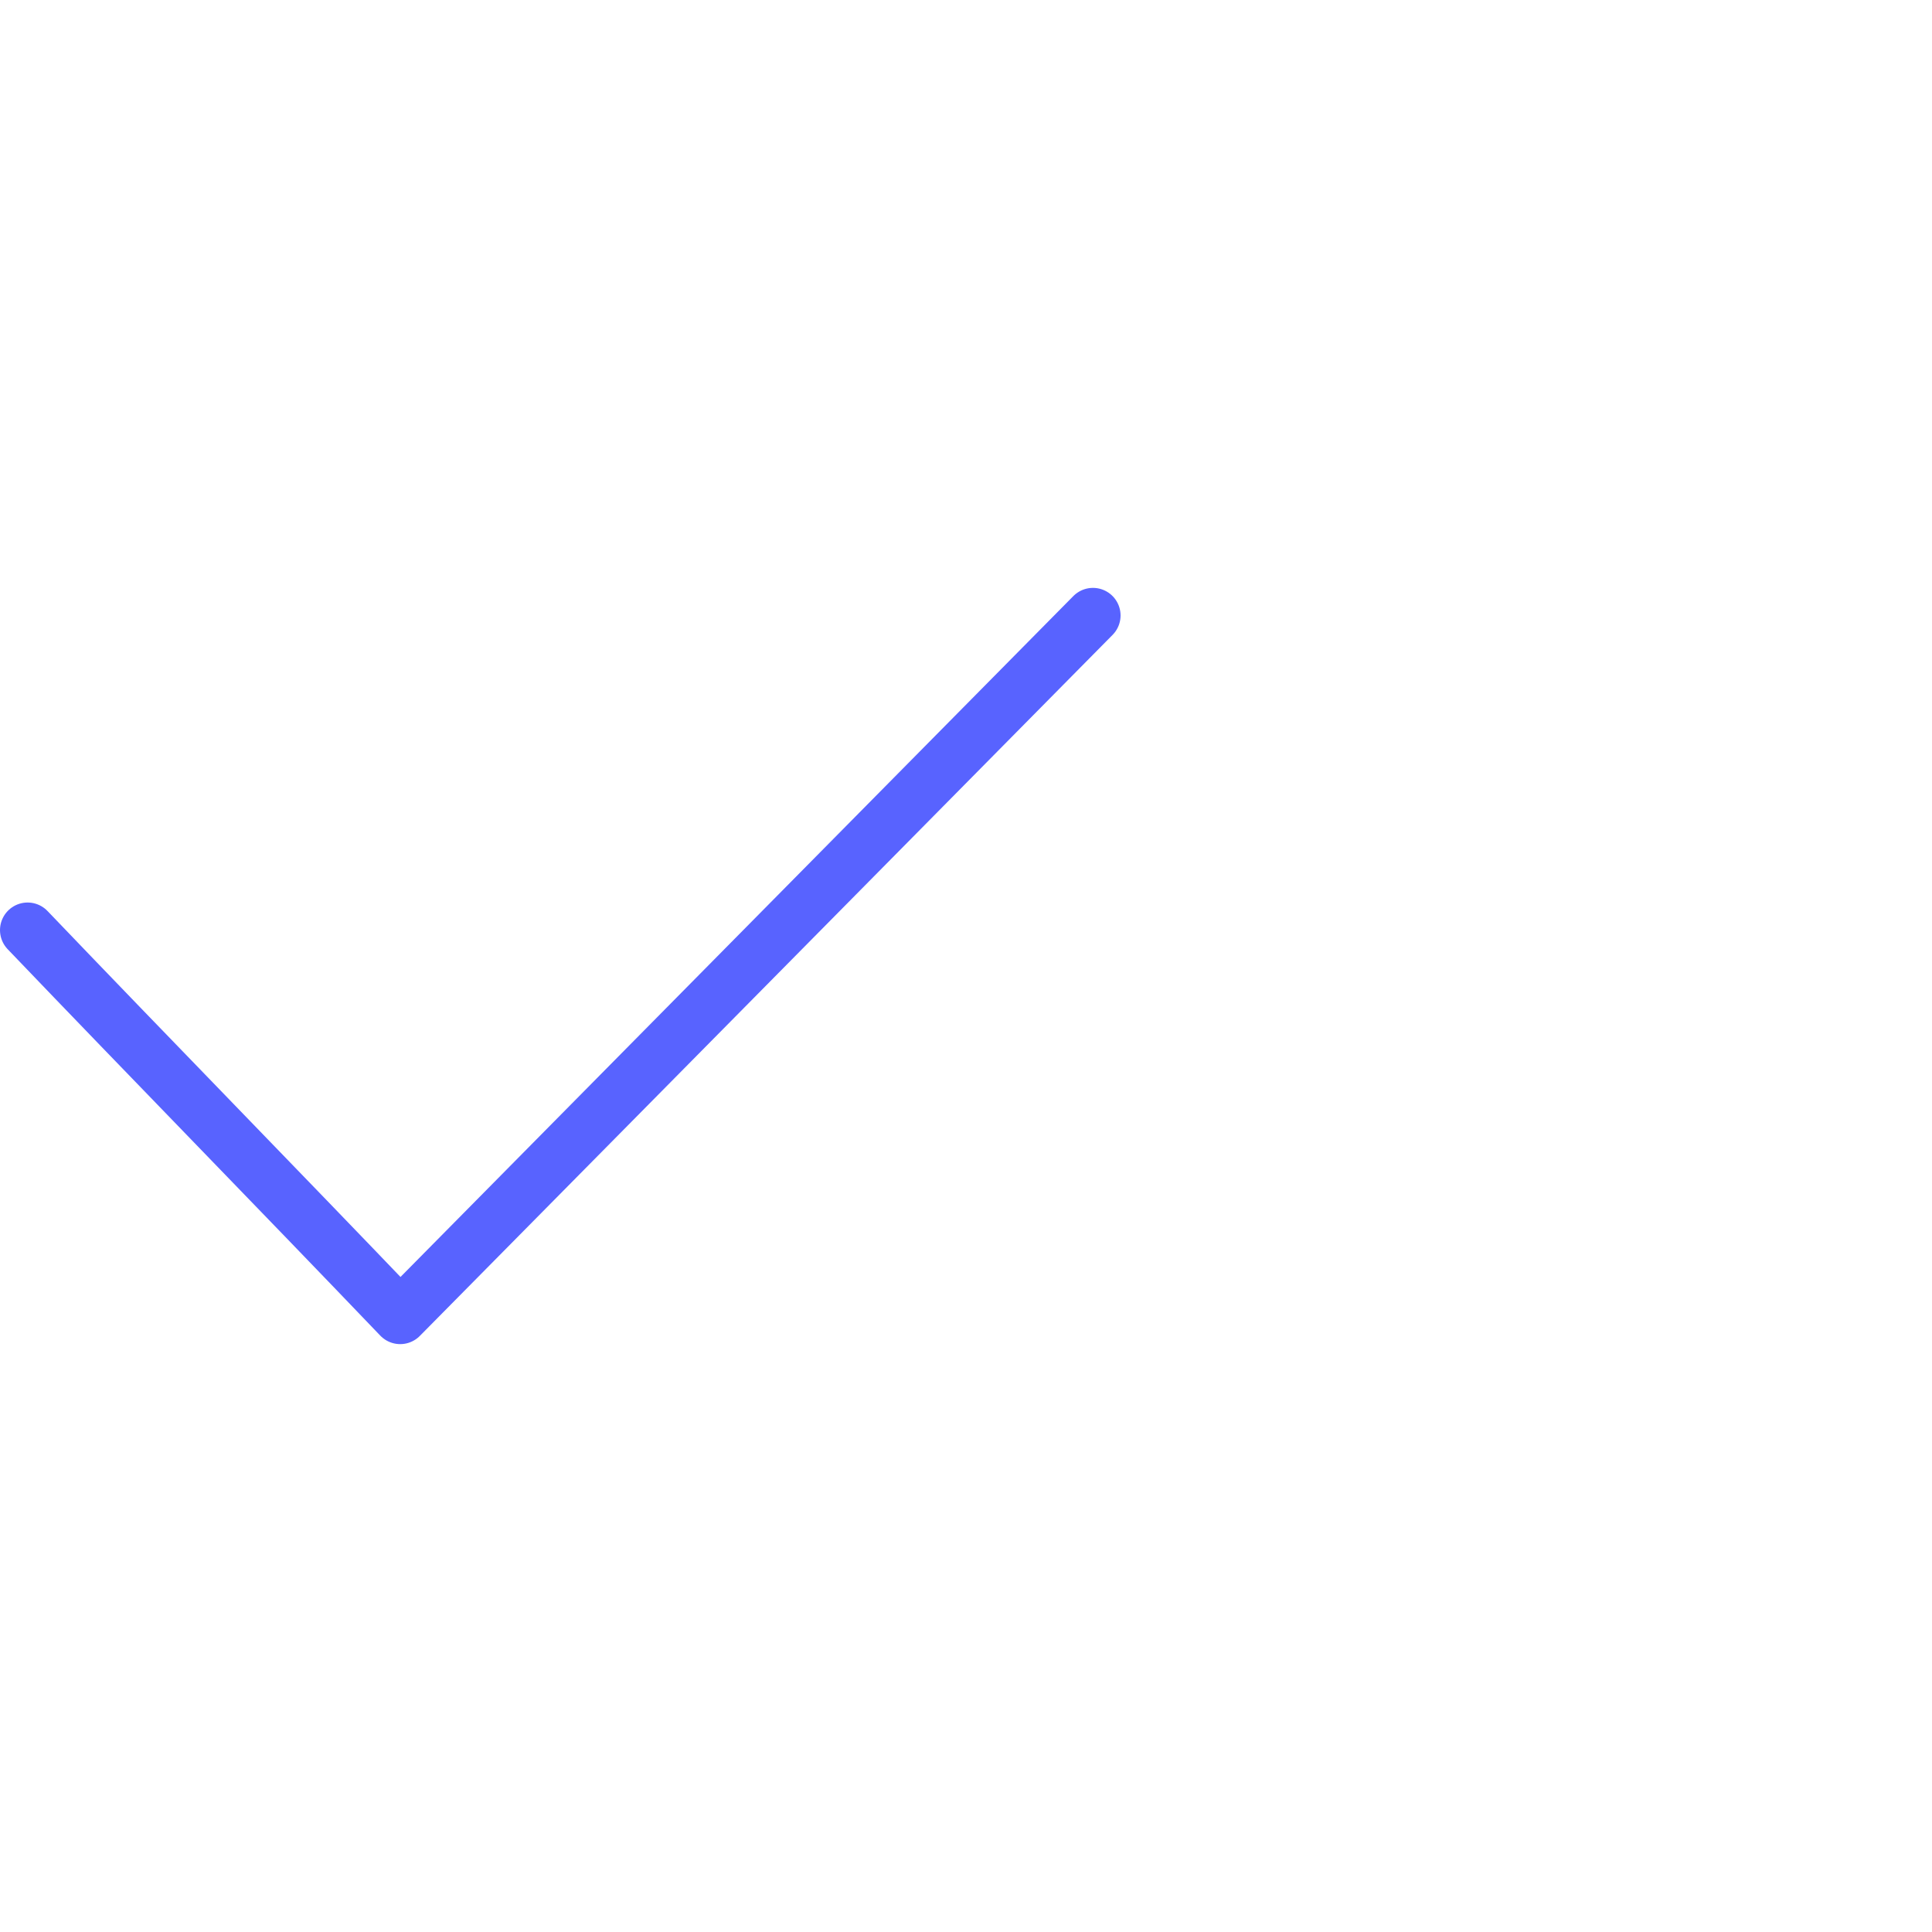 <?xml version="1.0" encoding="utf-8"?>
<!-- Generator: Adobe Illustrator 25.2.3, SVG Export Plug-In . SVG Version: 6.00 Build 0)  -->
<svg version="1.1" id="Layer_1" xmlns="http://www.w3.org/2000/svg" xmlns:xlink="http://www.w3.org/1999/xlink" x="0px" y="0px"
	 viewBox="0 0 70 70" style="enable-background:new 0 0 70 70;" xml:space="preserve">
<style type="text/css">
	.st0{display:none;}
	.st1{display:inline;opacity:0.35;fill:#2D2D2D;enable-background:new    ;}
	.st2{fill:none;stroke:#5863FF;stroke-width:2;stroke-linecap:round;stroke-linejoin:round;stroke-miterlimit:10;}
</style>
<g id="Layer_2_1_" class="st0">
	<rect x="2.5" y="2.5" class="st1" width="65" height="65"/>
</g>
<g id="Layer_3">
</g>
<path class="st2" d="M1,33.7c4.5,4.7,9,9.3,13.5,14c8.4-8.5,16.7-16.9,25.1-25.4"/>
</svg>
